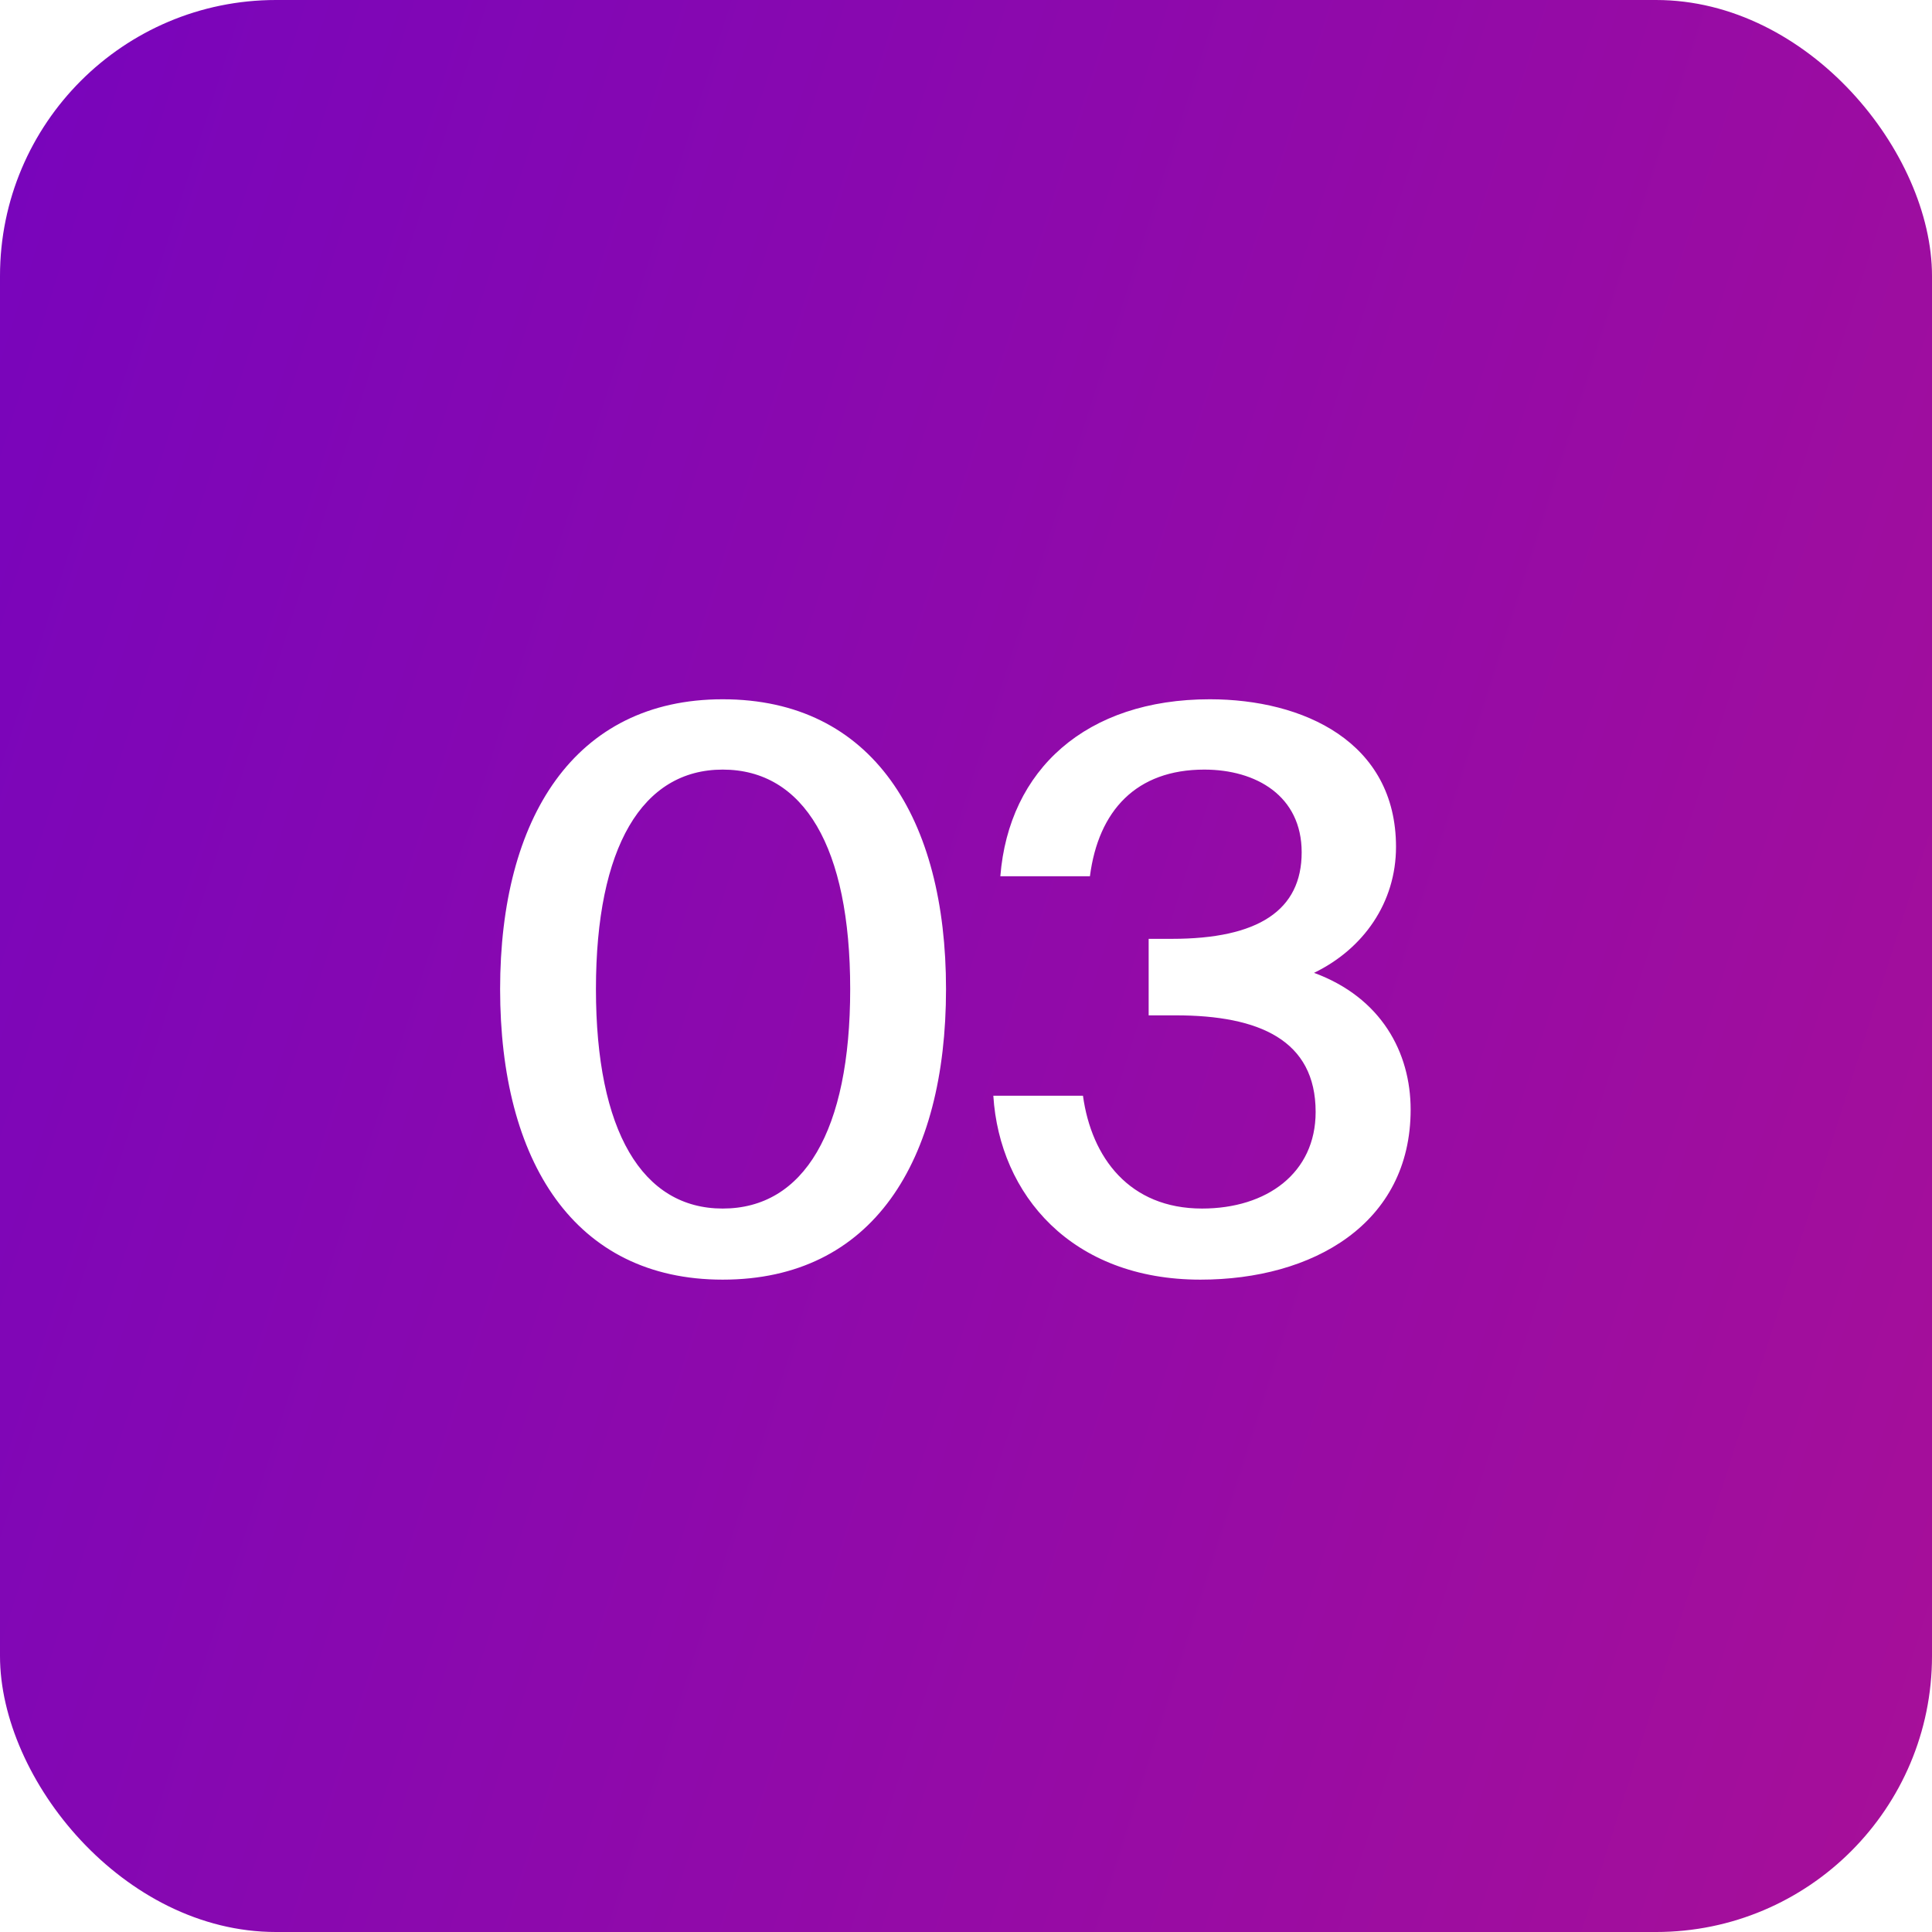 <?xml version="1.0" encoding="UTF-8"?> <svg xmlns="http://www.w3.org/2000/svg" width="35" height="35" viewBox="0 0 35 35" fill="none"><g filter="url(#filter0_b_1087_2)"><rect width="35" height="35" rx="5" fill="url(#paint0_linear_1087_2)"></rect></g><path d="M13.092 21.894C14.562 21.894 15.402 20.494 15.402 17.918C15.402 15.342 14.562 13.942 13.092 13.942C11.636 13.942 10.796 15.342 10.796 17.918C10.796 20.494 11.636 21.894 13.092 21.894ZM13.092 23.182C10.404 23.182 9.06 21.04 9.06 17.918C9.06 14.824 10.404 12.668 13.092 12.668C15.808 12.668 17.138 14.824 17.138 17.918C17.138 21.04 15.808 23.182 13.092 23.182ZM21.776 21.894C22.951 21.894 23.834 21.25 23.834 20.144C23.834 18.842 22.811 18.394 21.299 18.394H20.809V17.008H21.23C22.797 17.008 23.581 16.49 23.581 15.44C23.581 14.418 22.756 13.942 21.817 13.942C20.585 13.942 19.899 14.684 19.745 15.874H18.122C18.276 13.942 19.675 12.668 21.916 12.668C23.61 12.668 25.29 13.438 25.29 15.342C25.29 16.35 24.701 17.19 23.805 17.624C25.023 18.072 25.555 19.066 25.555 20.102C25.555 22.174 23.777 23.182 21.747 23.182C19.41 23.182 18.108 21.642 17.995 19.85H19.619C19.773 20.97 20.459 21.894 21.776 21.894Z" fill="white"></path><defs><filter id="filter0_b_1087_2" x="-10" y="-10" width="55" height="55" filterUnits="userSpaceOnUse" color-interpolation-filters="sRGB"><feFlood flood-opacity="0" result="BackgroundImageFix"></feFlood><feGaussianBlur in="BackgroundImageFix" stdDeviation="5"></feGaussianBlur><feComposite in2="SourceAlpha" operator="in" result="effect1_backgroundBlur_1087_2"></feComposite><feBlend mode="normal" in="SourceGraphic" in2="effect1_backgroundBlur_1087_2" result="shape"></feBlend></filter><linearGradient id="paint0_linear_1087_2" x1="-11.9" y1="-11.25" x2="88.452" y2="20.581" gradientUnits="userSpaceOnUse"><stop stop-color="#6801C8"></stop><stop offset="1" stop-color="#D91A73"></stop></linearGradient></defs></svg> 